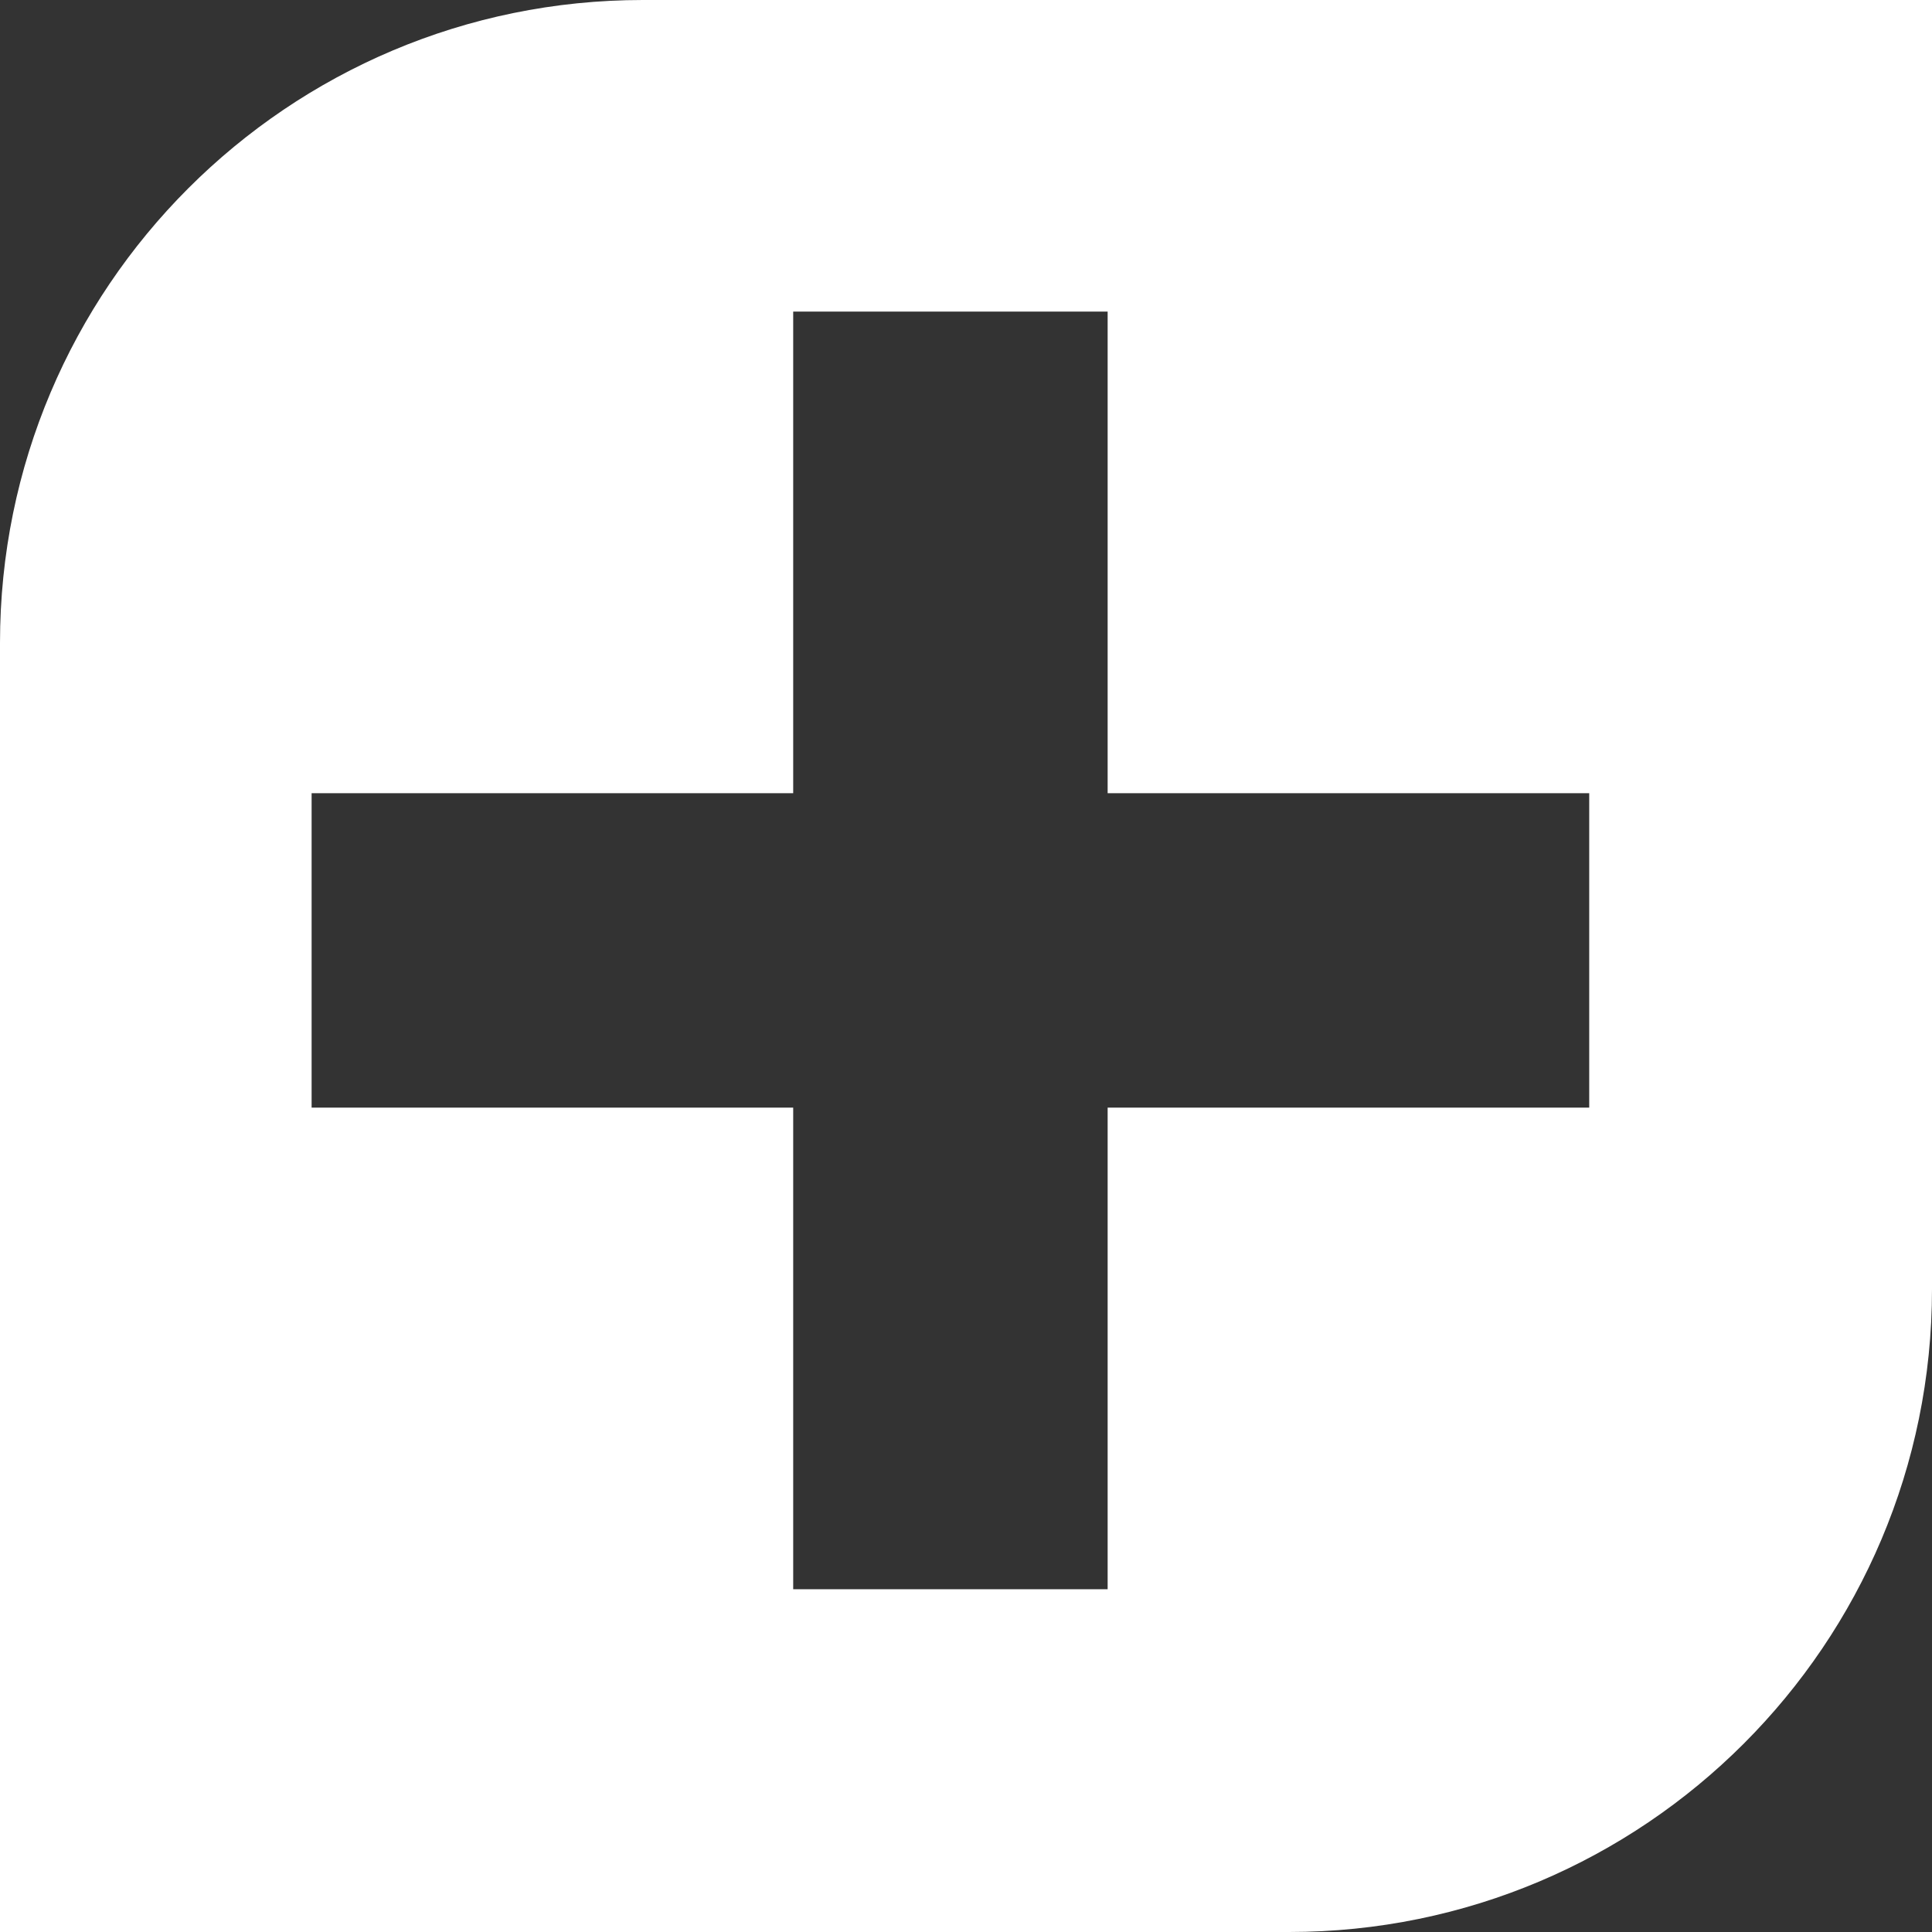 <?xml version="1.0" encoding="UTF-8"?>
<svg width="45px" height="45px" viewBox="0 0 45 45" version="1.1" xmlns="http://www.w3.org/2000/svg" xmlns:xlink="http://www.w3.org/1999/xlink">
    <rect x="0" y="0" width="45" height="45" fill="#333333" stroke="none"/>
    <title>step1</title>
    <g id="step1" stroke="none" stroke-width="1" fill="none" fill-rule="evenodd">
        <g id="step1-icon" fill="#FFFFFF">
            <path d="M37.016,18.475 L25.799,18.475 L25.799,7.258 L18.475,7.258 L18.475,18.475 L7.258,18.475 L7.258,25.799 L18.475,25.799 L18.475,37.016 L25.799,37.016 L25.799,25.799 L37.016,25.799 L37.016,18.475 Z M30.026,45 L0,45 L0,14.974 C0,6.704 6.704,0 14.974,0 L45,0 L45,30.026 C45,38.296 38.296,45 30.026,45 L30.026,45 Z" id="Fill-1"></path>
        </g>
    </g>
</svg>